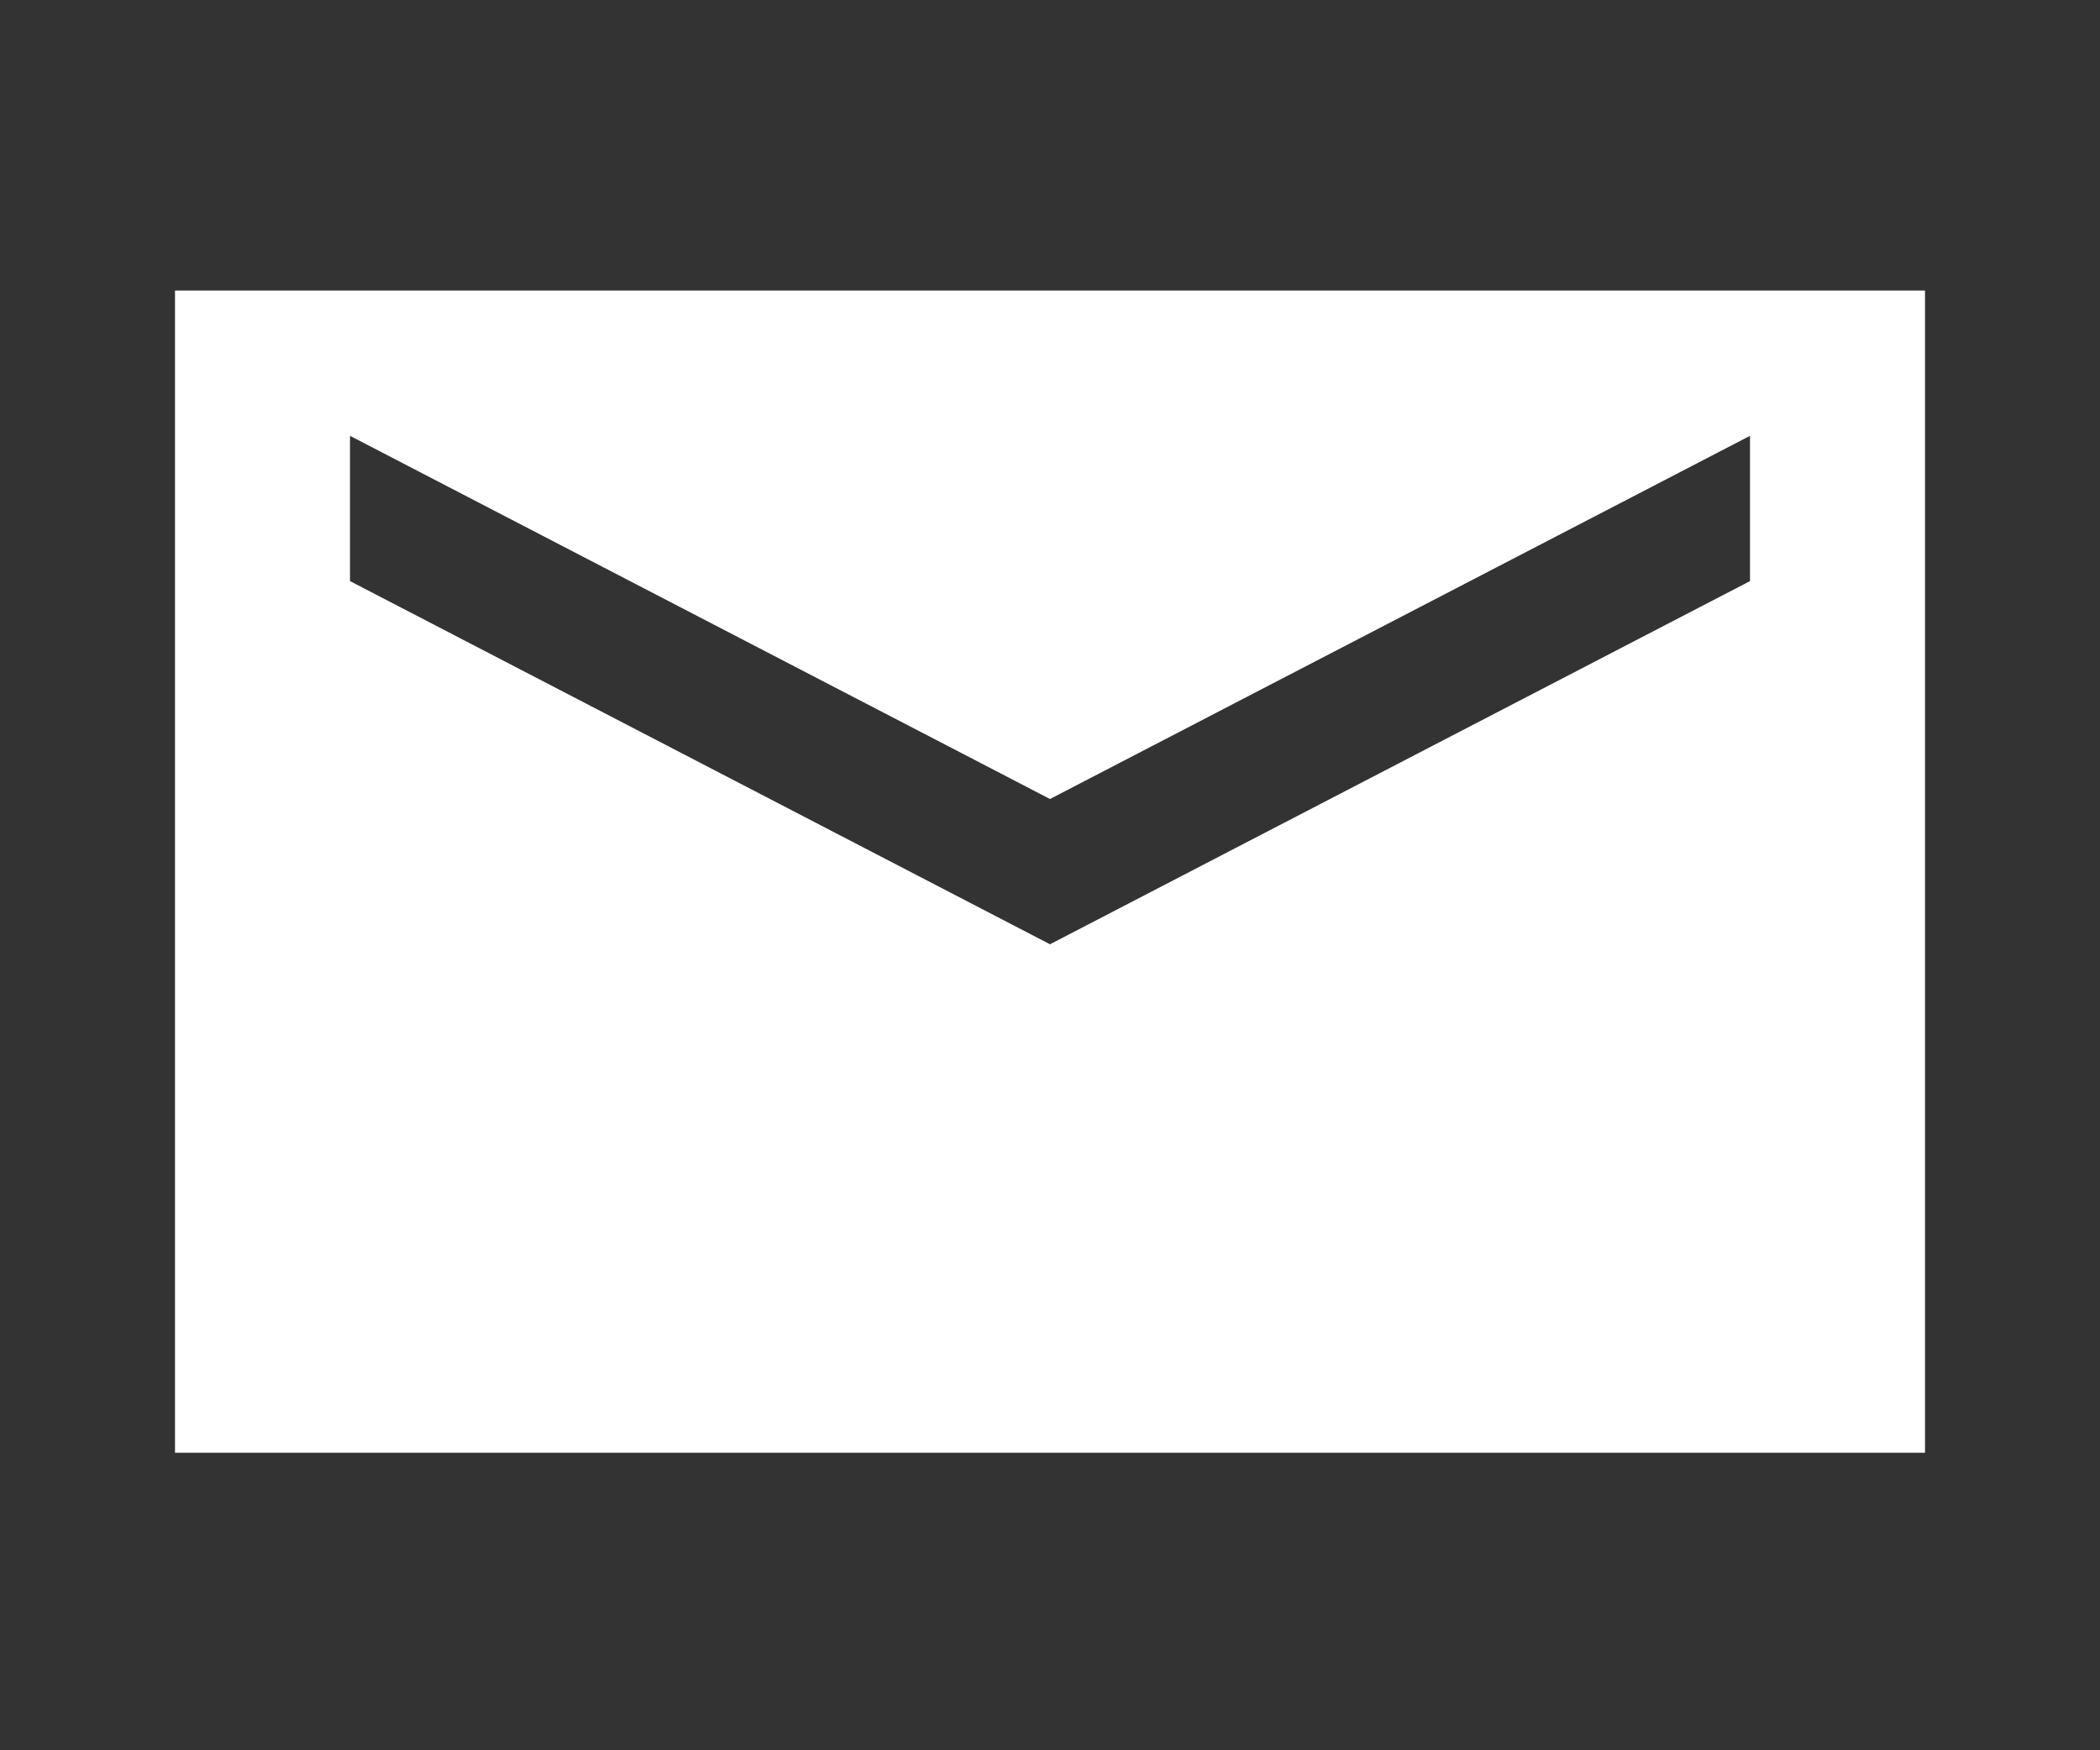 <svg width="24" height="20" viewBox="0 0 24 20" fill="none" xmlns="http://www.w3.org/2000/svg">
<rect x="0" y="0" width="24" height="20" fill="#333333" stroke="none"/>
<path d="M22 3.32H2V16.6H22V3.32ZM20 6.64L12 10.79L4 6.64V4.98L12 9.13L20 4.98V6.64Z" fill="white"/>
</svg>
